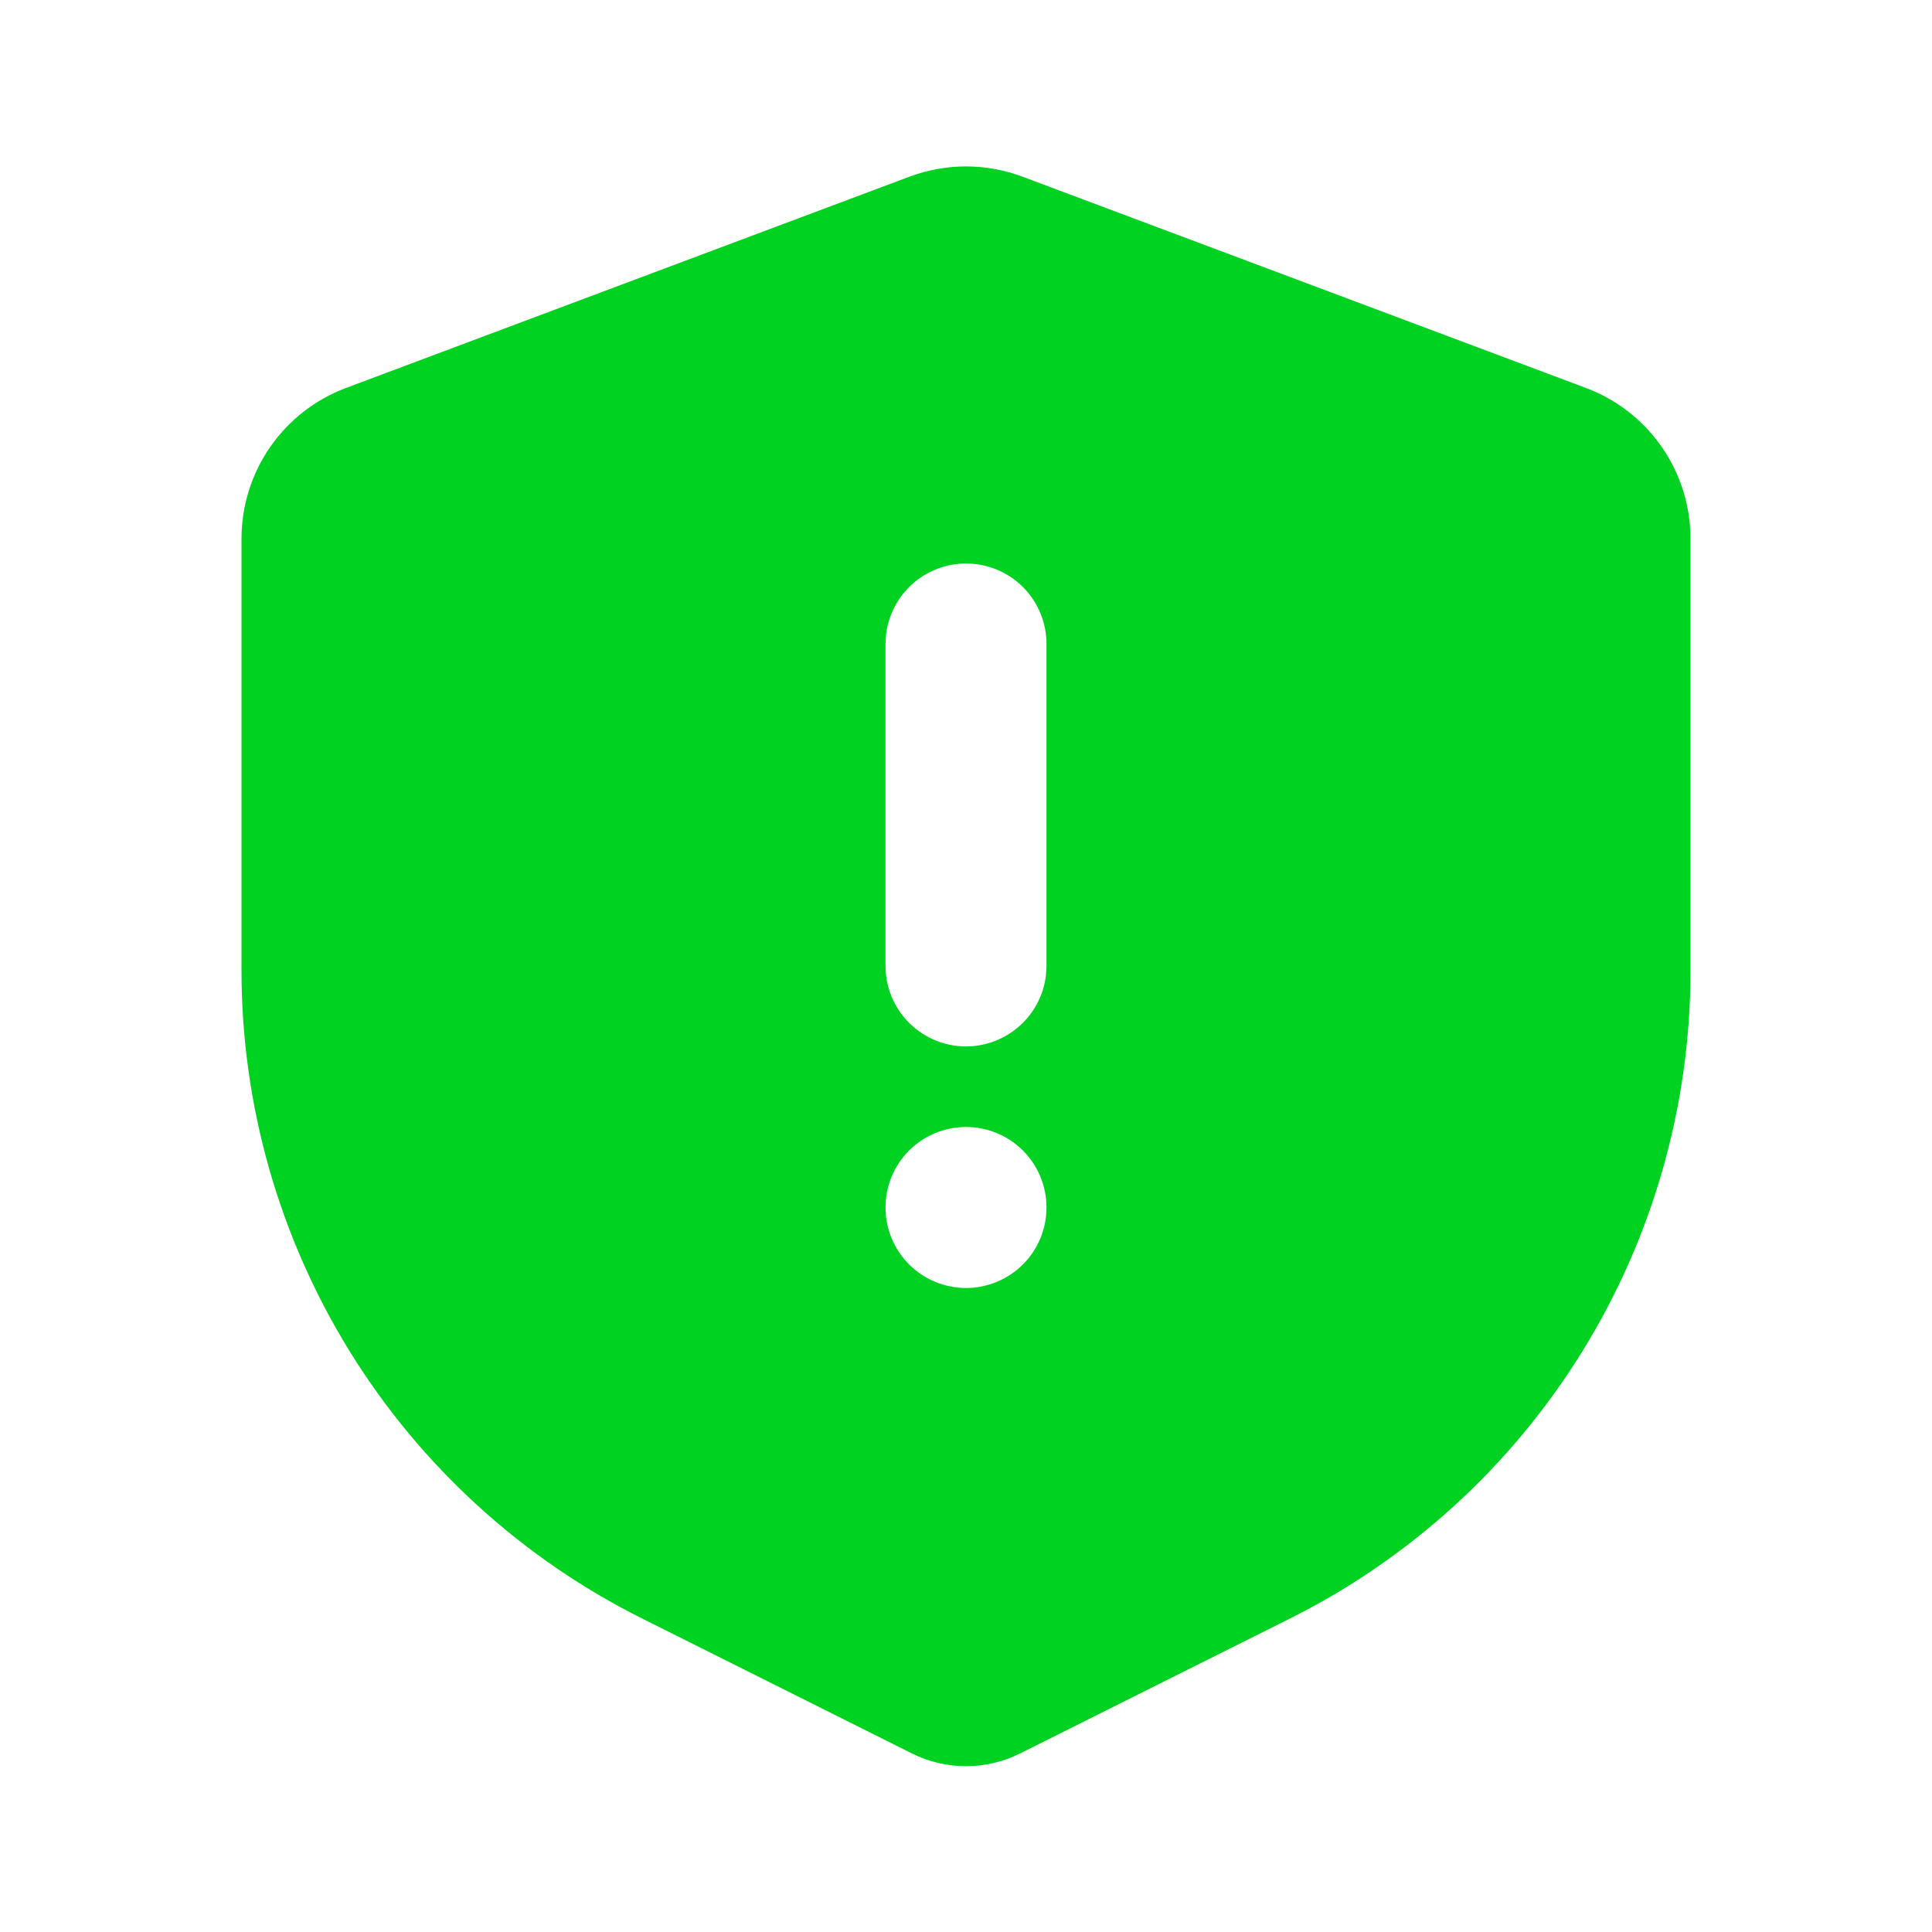 <svg width="27" height="27" viewBox="0 0 27 27" fill="none" xmlns="http://www.w3.org/2000/svg">
<g id="safe_icon" clip-path="url(#clip0_16_269)">
<g id="Group">
<path id="Vector" fill-rule="evenodd" clip-rule="evenodd" d="M14.29 2.469L22.165 5.422C22.594 5.583 22.963 5.871 23.224 6.248C23.485 6.624 23.625 7.071 23.625 7.53V13.563C23.625 15.443 23.102 17.287 22.113 18.886C21.124 20.486 19.71 21.778 18.028 22.619L14.255 24.505C14.021 24.622 13.762 24.683 13.5 24.683C13.238 24.683 12.979 24.622 12.745 24.505L8.972 22.618C7.29 21.777 5.876 20.485 4.887 18.885C3.899 17.285 3.375 15.442 3.375 13.562V7.531C3.375 7.072 3.514 6.625 3.775 6.248C4.036 5.871 4.406 5.583 4.835 5.422L12.71 2.469C13.22 2.278 13.78 2.278 14.29 2.469ZM13.5 15.75C13.202 15.75 12.915 15.868 12.704 16.079C12.493 16.29 12.375 16.577 12.375 16.875C12.375 17.173 12.493 17.459 12.704 17.67C12.915 17.881 13.202 18 13.5 18C13.798 18 14.085 17.881 14.296 17.67C14.507 17.459 14.625 17.173 14.625 16.875C14.625 16.577 14.507 16.29 14.296 16.079C14.085 15.868 13.798 15.75 13.5 15.75ZM13.5 7.875C13.225 7.875 12.959 7.976 12.753 8.159C12.547 8.342 12.415 8.595 12.383 8.868L12.375 9V13.5C12.375 13.787 12.485 14.062 12.682 14.271C12.879 14.479 13.148 14.605 13.434 14.622C13.72 14.639 14.002 14.545 14.222 14.361C14.442 14.177 14.583 13.916 14.617 13.632L14.625 13.5V9C14.625 8.702 14.507 8.415 14.296 8.204C14.085 7.993 13.798 7.875 13.5 7.875Z" fill="#00D222"/>
</g>
</g>
<defs>
<clipPath id="clip0_16_269">
<rect width="27" height="27" fill="white"/>
</clipPath>
</defs>
</svg>

